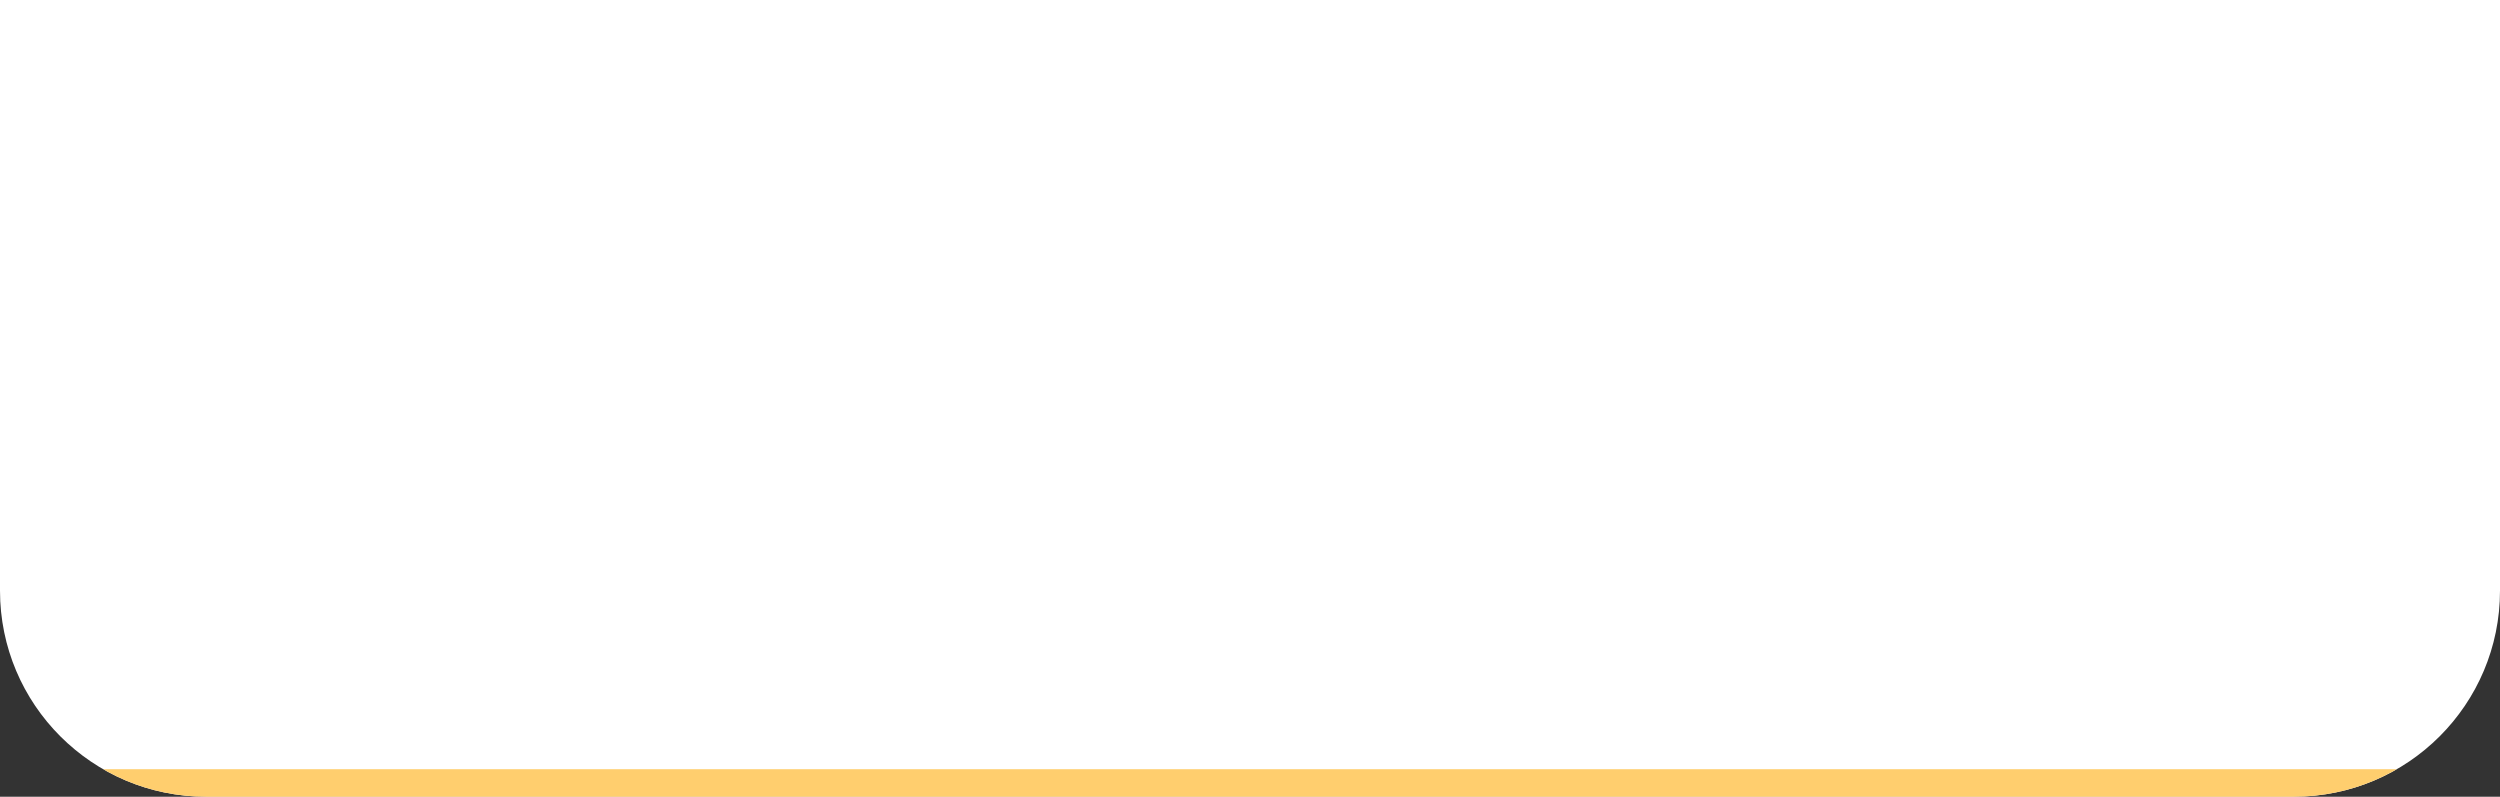 <?xml version="1.0" encoding="UTF-8"?> <svg xmlns="http://www.w3.org/2000/svg" width="182" height="58" viewBox="0 0 182 58" fill="none"><rect x="0" y="0" width="182" height="58" fill="#333333" stroke="none"/><g clip-path="url(#clip0_87_3311)"><path d="M0 -2H182V43C182 51.284 175.284 58 167 58H15C6.716 58 0 51.284 0 43V-2Z" fill="white"></path><path d="M207 61L-26 61C-26 58.239 -23.761 56 -21 56L202 56C204.761 56 207 58.239 207 61Z" fill="#FFCE6E"></path></g><defs><clipPath id="clip0_87_3311"><path d="M0 -2H182V43C182 51.284 175.284 58 167 58H15C6.716 58 0 51.284 0 43V-2Z" fill="white"></path></clipPath></defs></svg> 